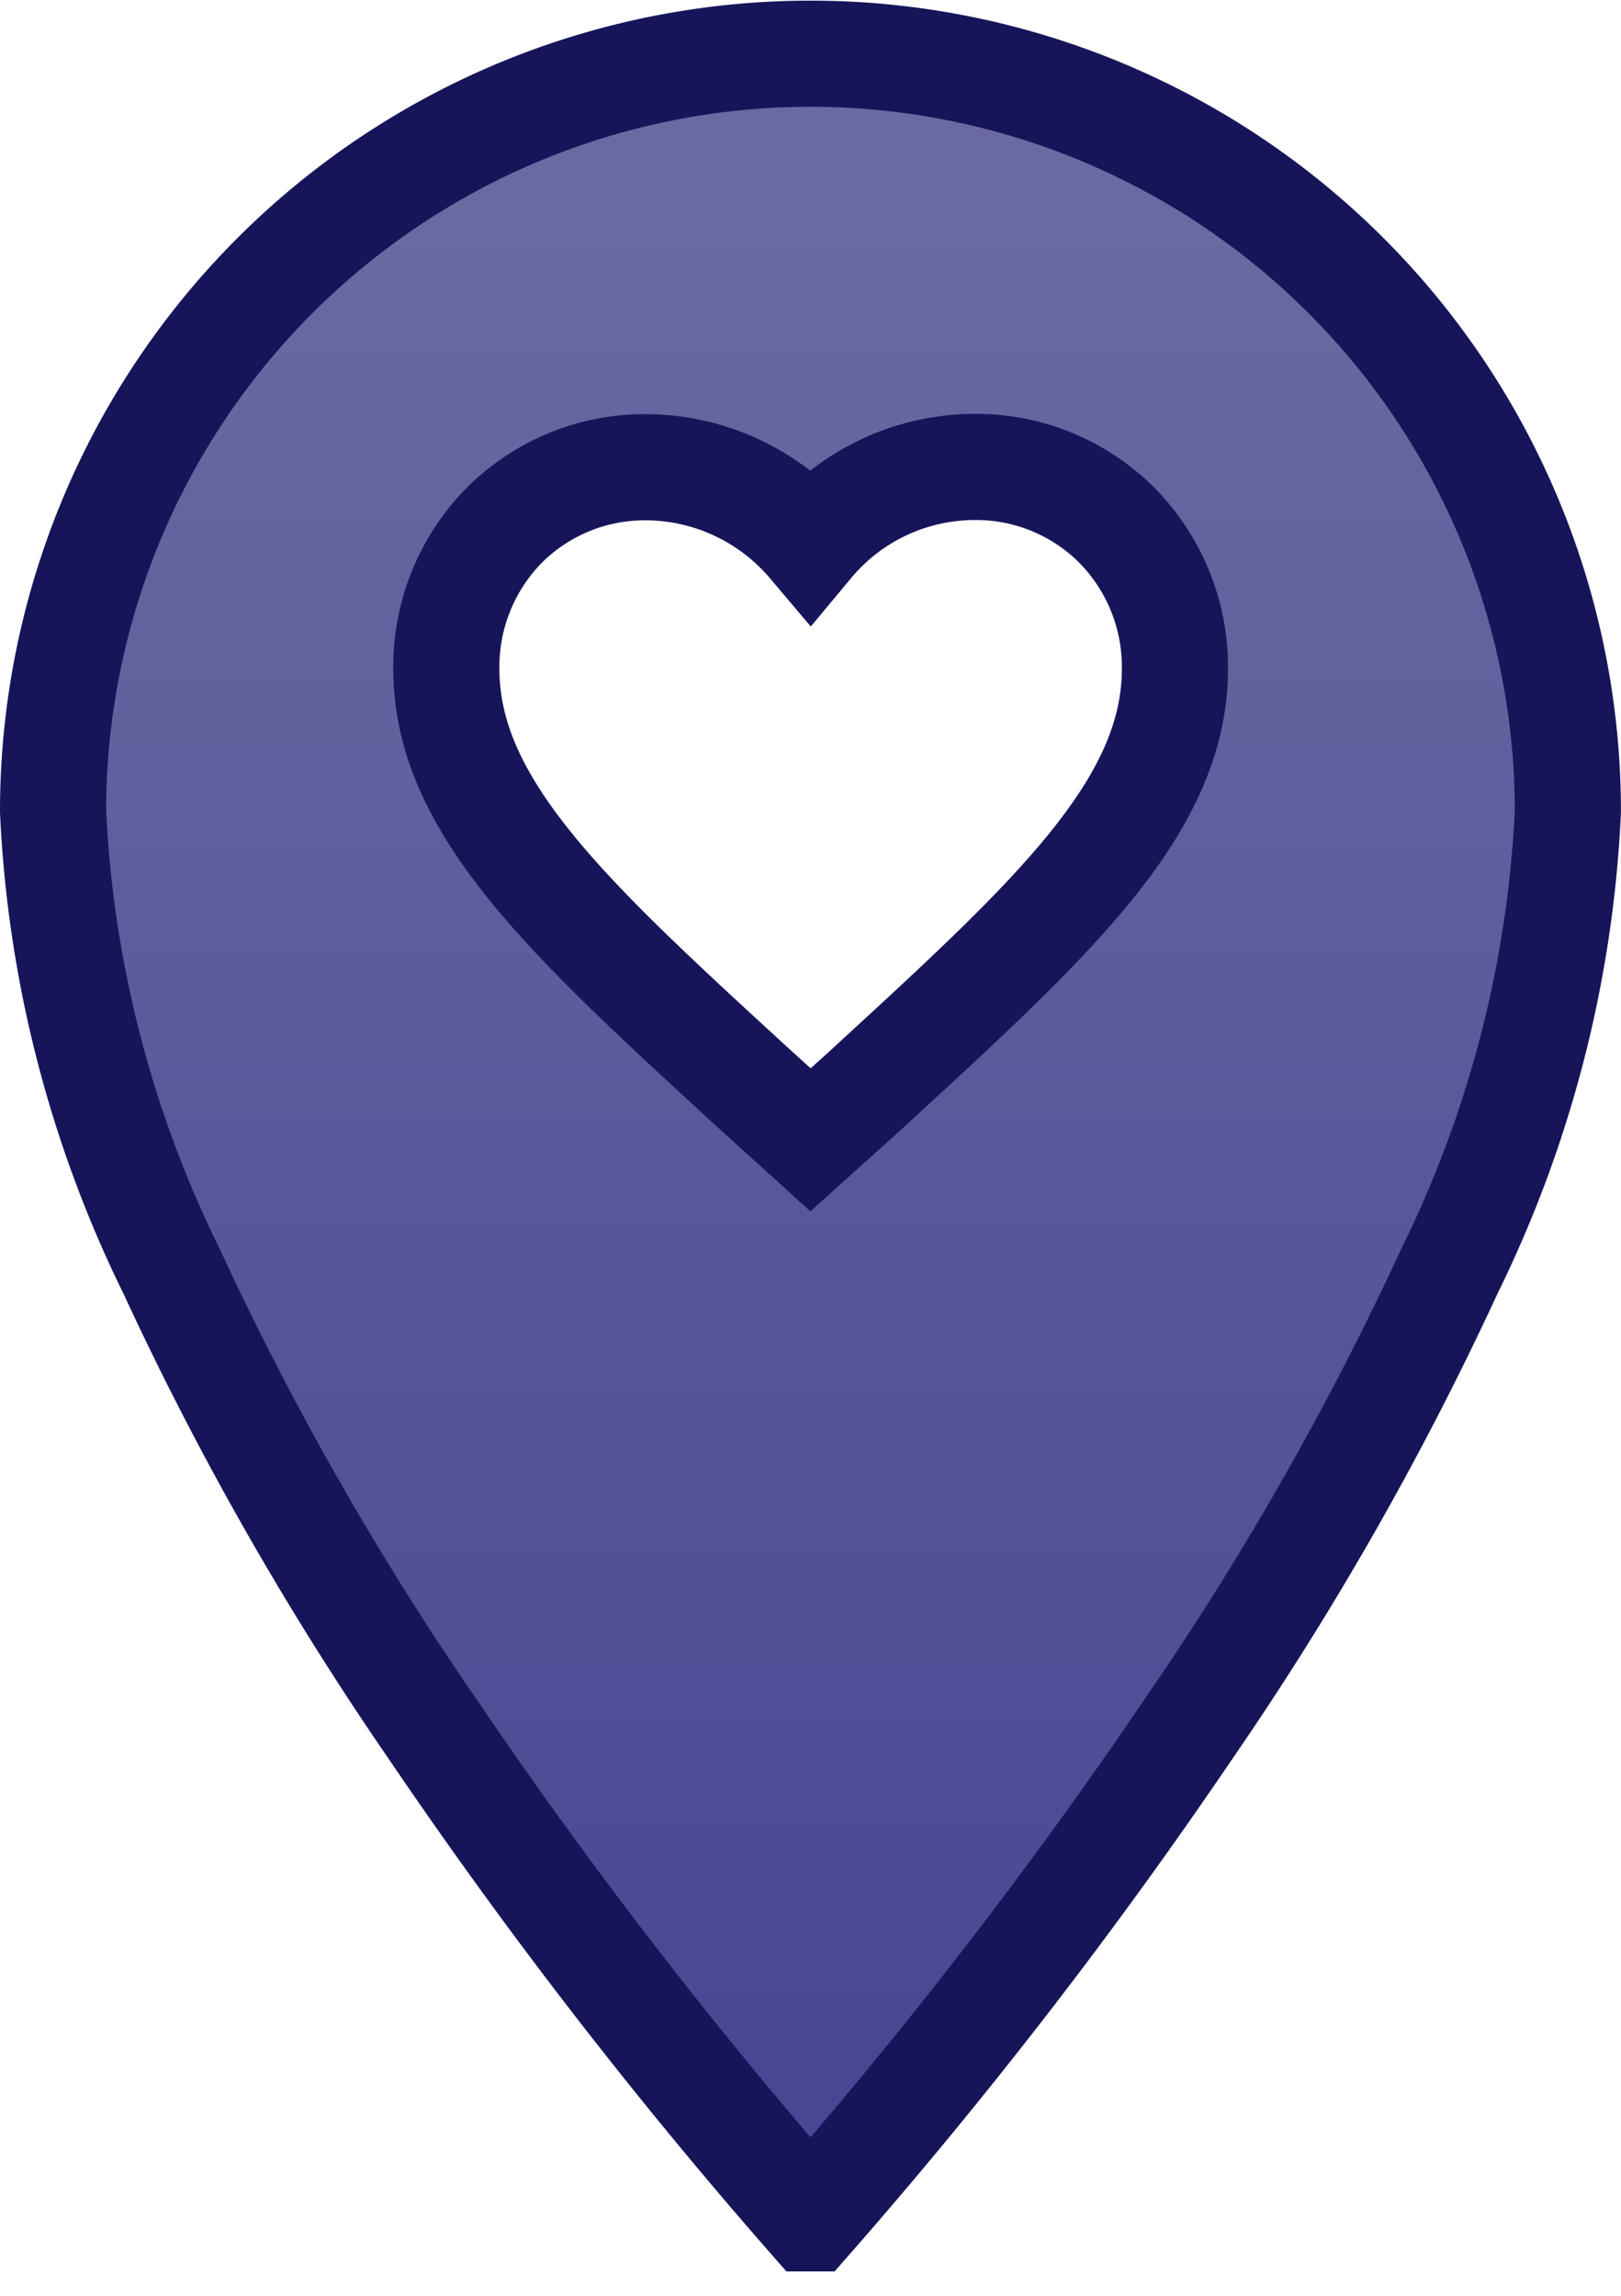 <svg xmlns="http://www.w3.org/2000/svg" xmlns:xlink="http://www.w3.org/1999/xlink" width="30.547" height="43.258" viewBox="0 0 30.547 43.258"><defs><linearGradient id="a" x1="0.5" y1="0.941" x2="0.5" y2="0.068" gradientUnits="objectBoundingBox"><stop offset="0" stop-color="#494793"/><stop offset="1" stop-color="#6b69a1"/></linearGradient></defs><path d="M14.273,40.78h0a94.291,94.291,0,0,1-7.136-9.24A58.394,58.394,0,0,1,2.23,22.93,21.883,21.883,0,0,1,0,14.273a14.273,14.273,0,1,1,28.546,0,21.883,21.883,0,0,1-2.23,8.658,58.393,58.393,0,0,1-4.906,8.61,94.314,94.314,0,0,1-7.136,9.239ZM11.184,7.79A3.75,3.75,0,0,0,8.5,8.886a3.8,3.8,0,0,0-1.089,2.7c0,2.589,2.28,4.681,5.729,7.847l.14.128.994.9,1-.9.143-.132c3.447-3.165,5.724-5.256,5.724-7.844a3.8,3.8,0,0,0-1.093-2.7,3.75,3.75,0,0,0-2.686-1.1,4.034,4.034,0,0,0-3.089,1.451A4.084,4.084,0,0,0,11.184,7.79Z" transform="translate(1 1.012)" stroke="#17155a" stroke-width="2" fill="url(#a)"/></svg>